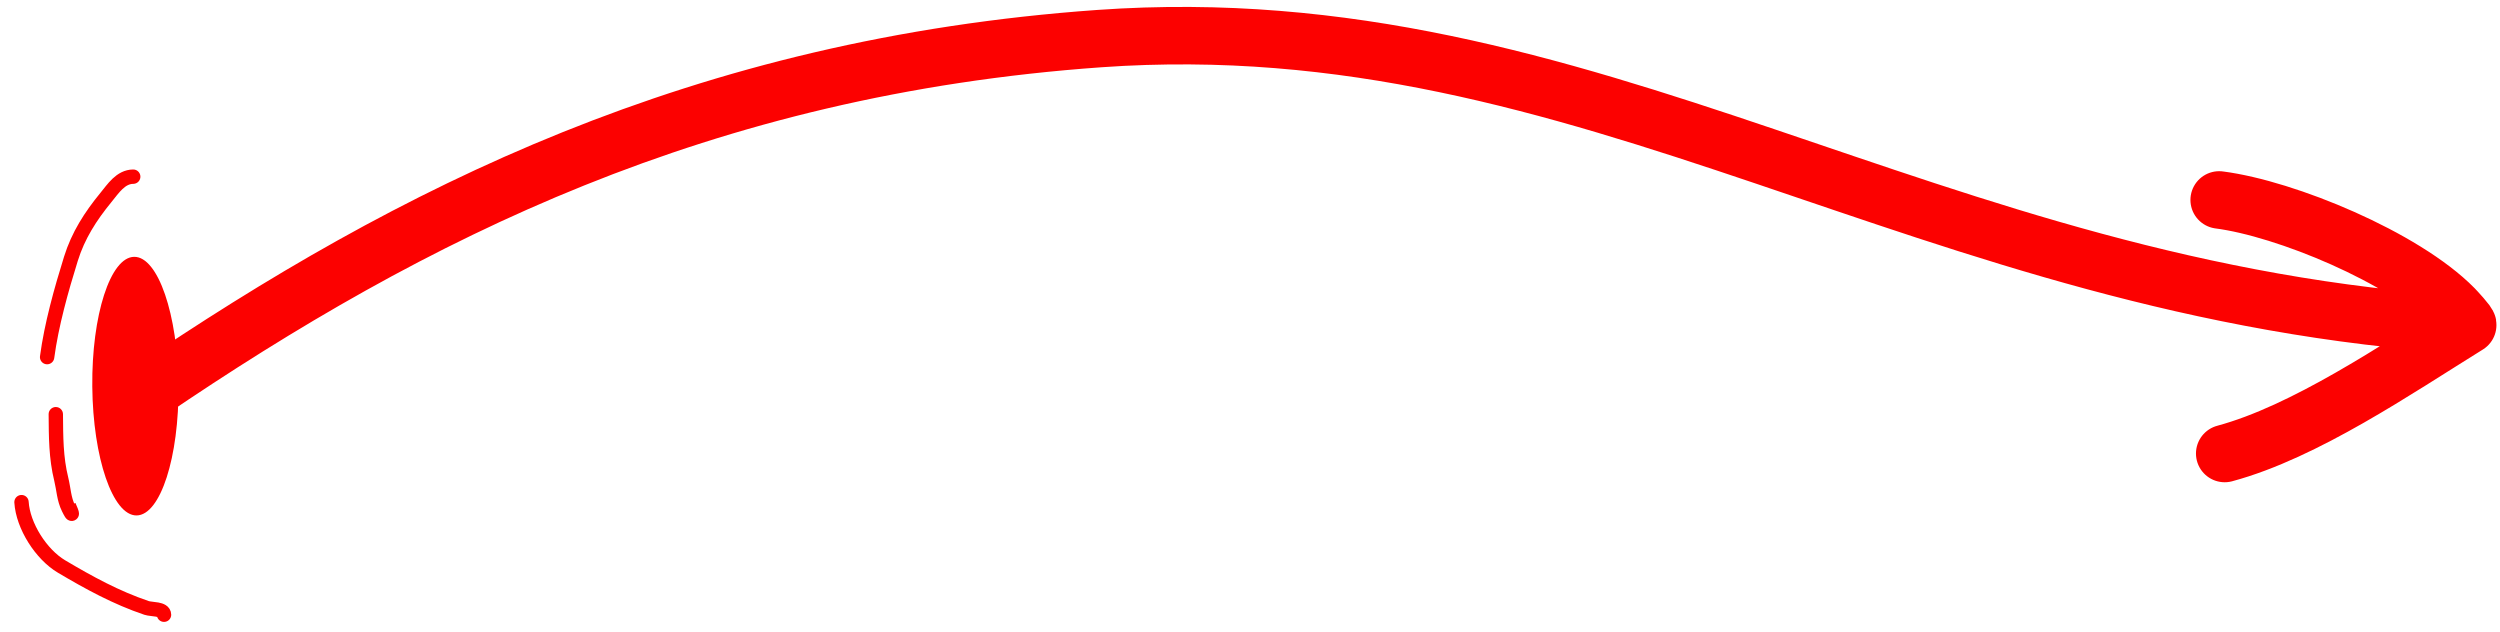 <?xml version="1.0" encoding="UTF-8"?> <svg xmlns="http://www.w3.org/2000/svg" width="174" height="44" viewBox="0 0 174 44" fill="none"><g clip-path="url(#clip0_70_282)"><path d="M154.839 31.565C160.415 30.062 166.771 25.718 171.752 22.627M171.752 22.627C171.847 22.567 170.875 21.53 170.797 21.451C167.32 17.921 159.105 14.516 154.454 13.915M171.752 22.627C133.974 20.309 110.799 0.254 76.523 2.686C48.867 4.649 28.66 14.811 10.249 27.331" stroke="#FC0100" stroke-width="4" stroke-miterlimit="1.5" stroke-linecap="round" stroke-linejoin="round"></path><ellipse cx="9.423" cy="26.875" rx="3" ry="9" transform="rotate(-0.531 9.423 26.875)" fill="#FC0100"></ellipse><path d="M9.272 12.296C8.399 12.304 7.878 13.126 7.367 13.75C6.296 15.06 5.441 16.387 4.936 18.011C4.262 20.176 3.579 22.607 3.279 24.855" stroke="#FC0100" stroke-linecap="round"></path><path d="M4.384 28.823C4.381 28.547 4.155 28.325 3.879 28.328C3.603 28.33 3.381 28.556 3.384 28.832L4.384 28.823ZM4.265 33.363L3.78 33.483L4.265 33.363ZM4.765 35.371L4.317 35.592L4.765 35.371ZM3.384 28.832C3.398 30.388 3.387 31.891 3.78 33.483L4.751 33.243C4.391 31.787 4.399 30.409 4.384 28.823L3.384 28.832ZM3.78 33.483C3.861 33.814 3.896 34.1 3.967 34.473C4.033 34.824 4.126 35.204 4.317 35.592L5.214 35.15C5.081 34.88 5.009 34.602 4.949 34.287C4.893 33.993 4.84 33.605 4.751 33.243L3.78 33.483ZM4.317 35.592C4.399 35.76 4.468 35.887 4.521 35.971C4.535 35.993 4.551 36.018 4.57 36.042C4.584 36.06 4.62 36.106 4.674 36.149C4.699 36.169 4.763 36.216 4.857 36.242C4.968 36.273 5.144 36.277 5.301 36.154C5.433 36.052 5.472 35.92 5.484 35.869C5.497 35.809 5.498 35.759 5.497 35.734C5.495 35.648 5.471 35.569 5.463 35.54C5.449 35.494 5.431 35.443 5.412 35.39C5.372 35.284 5.317 35.152 5.251 35.006L4.341 35.42C4.4 35.551 4.445 35.661 4.475 35.739C4.49 35.779 4.499 35.806 4.503 35.822C4.513 35.855 4.499 35.82 4.497 35.761C4.497 35.742 4.497 35.698 4.51 35.642C4.521 35.595 4.558 35.466 4.687 35.365C4.842 35.245 5.016 35.249 5.123 35.278C5.214 35.304 5.274 35.349 5.294 35.365C5.321 35.386 5.338 35.404 5.346 35.413C5.356 35.423 5.362 35.431 5.364 35.434C5.369 35.441 5.369 35.442 5.365 35.434C5.342 35.399 5.294 35.312 5.214 35.15L4.317 35.592Z" fill="#FC0100"></path><path d="M1.497 34.949C1.6 36.609 2.867 38.589 4.281 39.427C6.19 40.559 8.089 41.6 10.204 42.313C10.545 42.428 11.412 42.344 11.416 42.785" stroke="#FC0100" stroke-linecap="round"></path></g><defs><clipPath id="clip0_70_282"><rect width="174" height="44" fill="white"></rect></clipPath></defs></svg> 